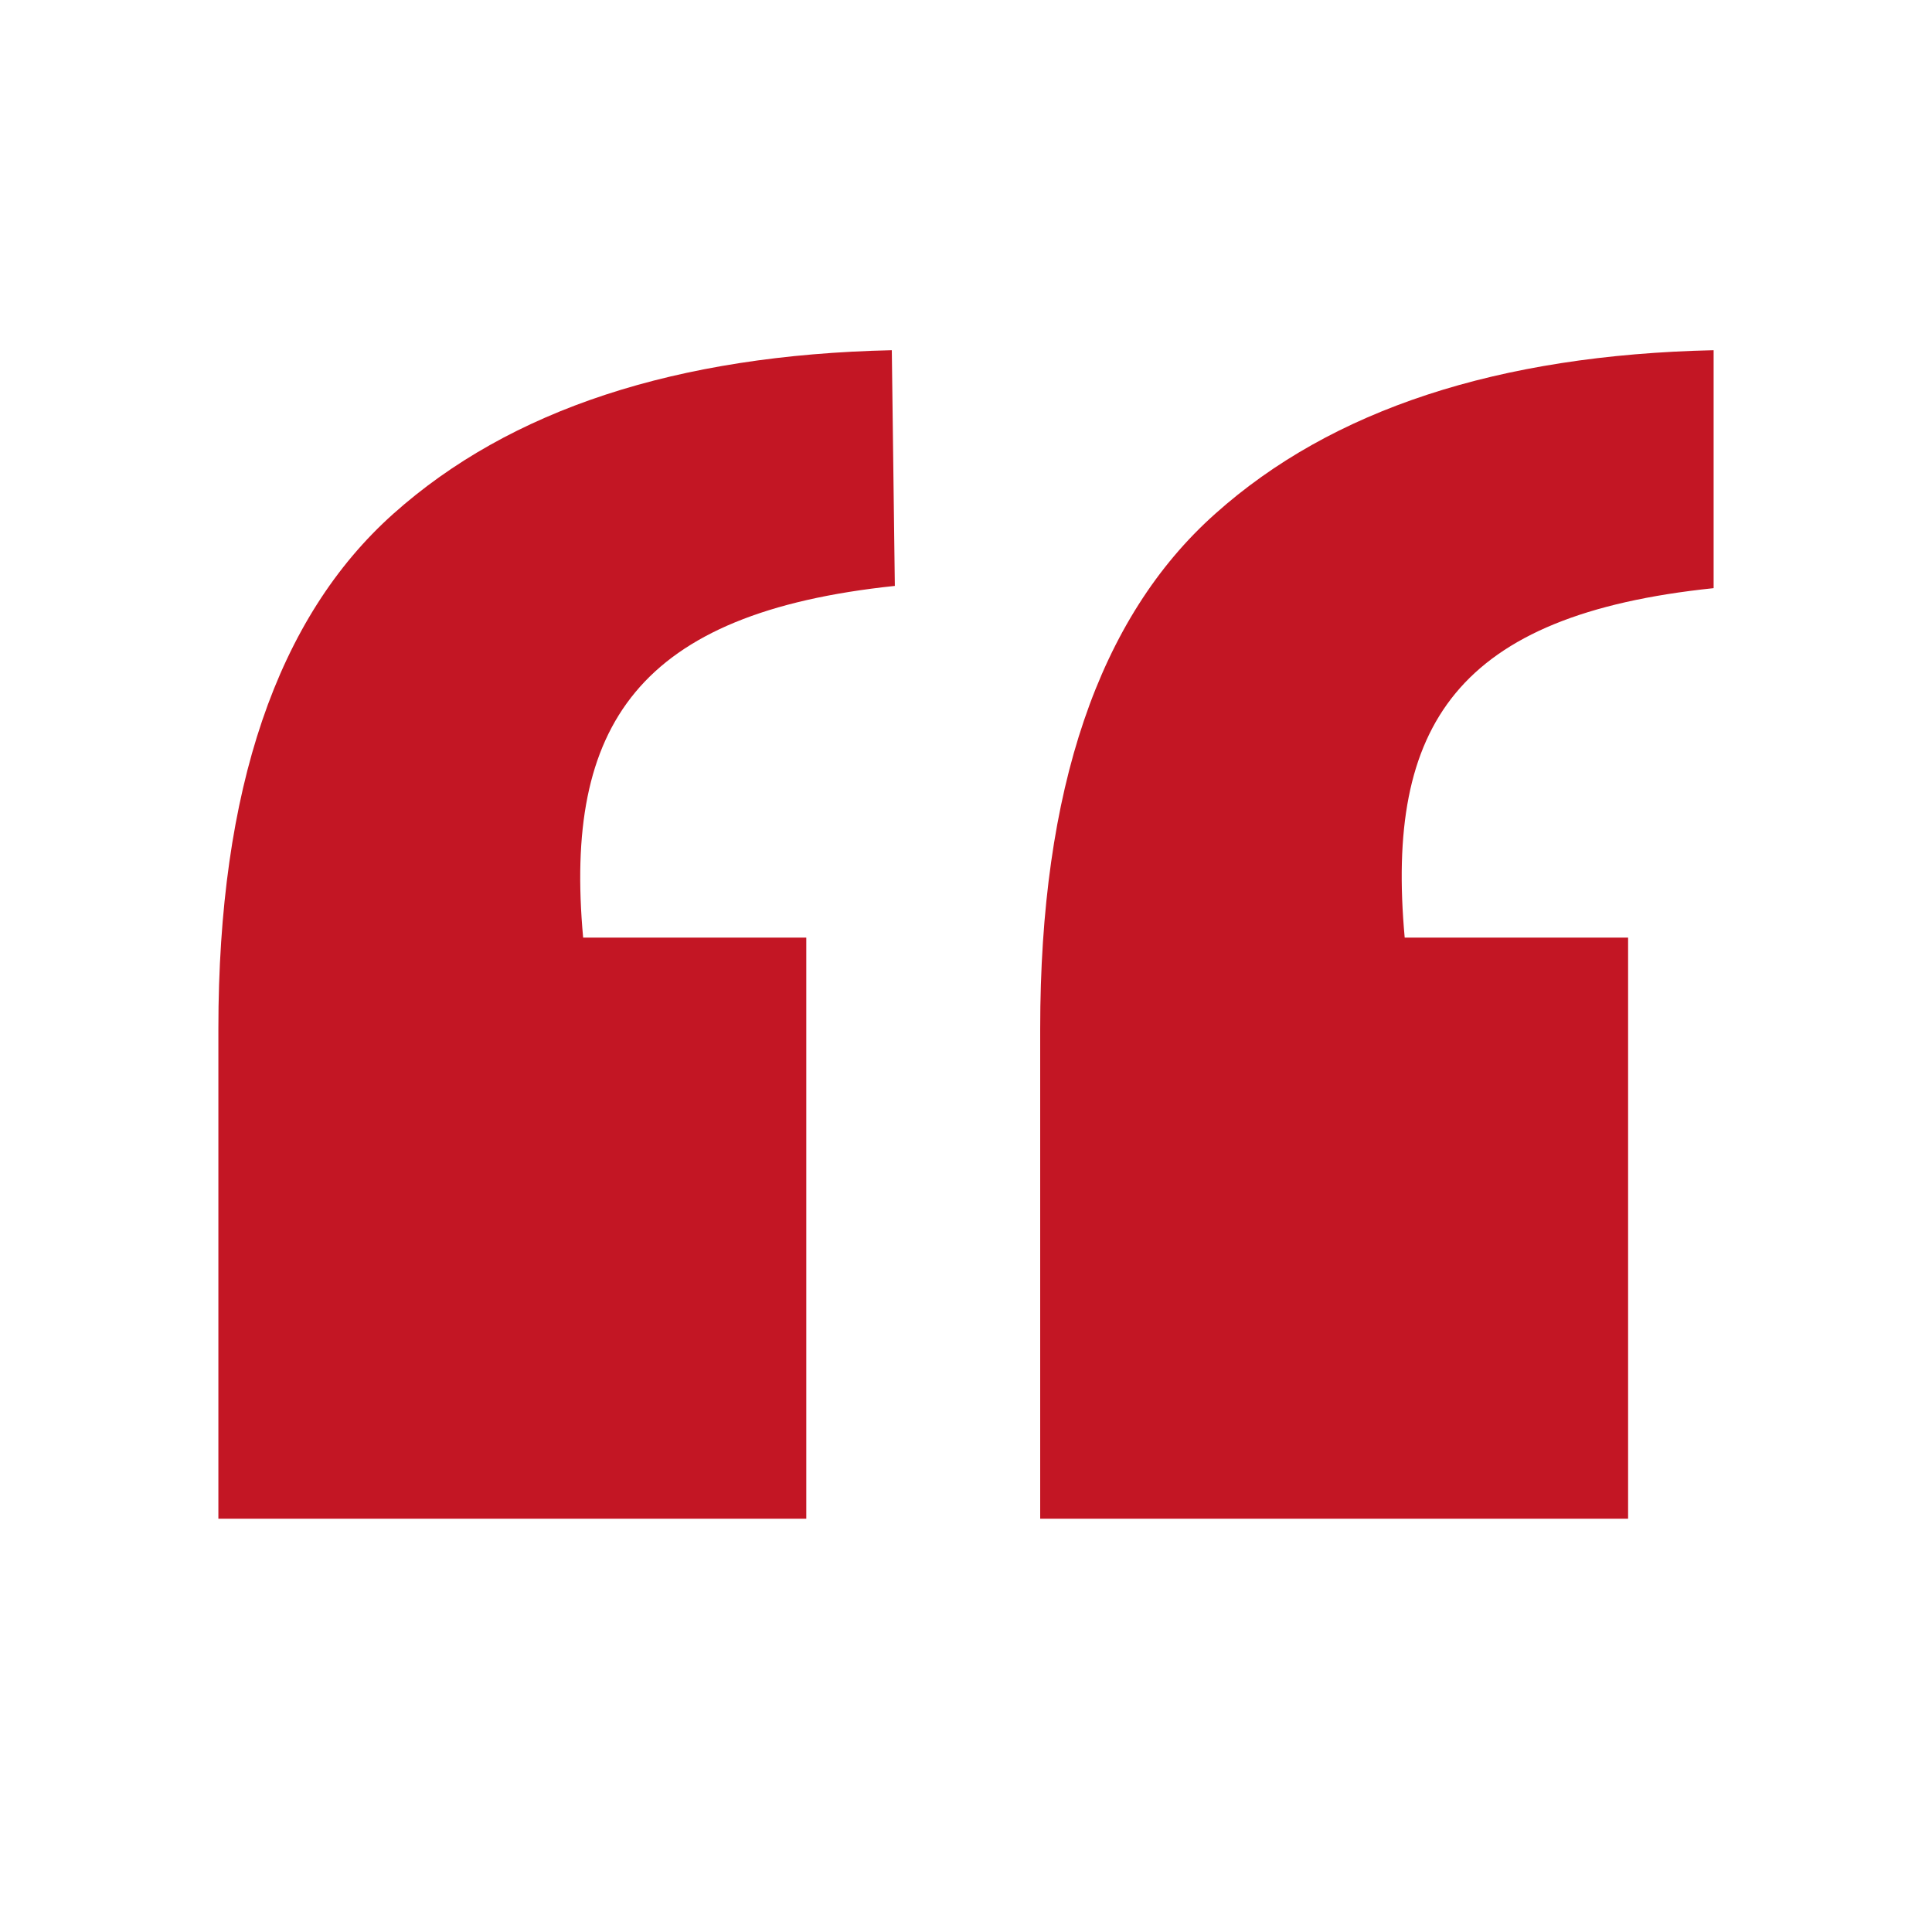 <svg xmlns="http://www.w3.org/2000/svg" xmlns:xlink="http://www.w3.org/1999/xlink" width="40" zoomAndPan="magnify" viewBox="0 0 30 30" height="40" preserveAspectRatio="xMidYMid meet" version="1.0"><defs><clipPath id="68ab47b4bd"><path d="M 3.387 5.438 L 26.613 5.438 L 26.613 23.582 L 3.387 23.582 Z M 3.387 5.438 " clip-rule="nonzero"/></clipPath></defs><g clip-path="url(#68ab47b4bd)"><path fill="#c31624" d="M 9.055 14.559 L 12.52 14.559 L 12.52 23.582 L 3.391 23.582 L 3.391 15.977 C 3.391 12.258 4.301 9.59 6.109 7.977 C 7.922 6.359 10.5 5.512 13.848 5.438 L 13.895 9.098 C 9.906 9.516 8.754 11.258 9.055 14.559 Z M 21.812 14.559 L 25.281 14.559 L 25.281 23.582 L 16.152 23.582 L 16.152 15.977 C 16.152 12.258 17.059 9.59 18.871 7.977 C 20.68 6.359 23.262 5.512 26.609 5.438 L 26.609 9.133 C 22.621 9.547 21.512 11.258 21.812 14.559 Z M 21.812 14.559 " fill-opacity="1" fill-rule="nonzero"/></g></svg>
